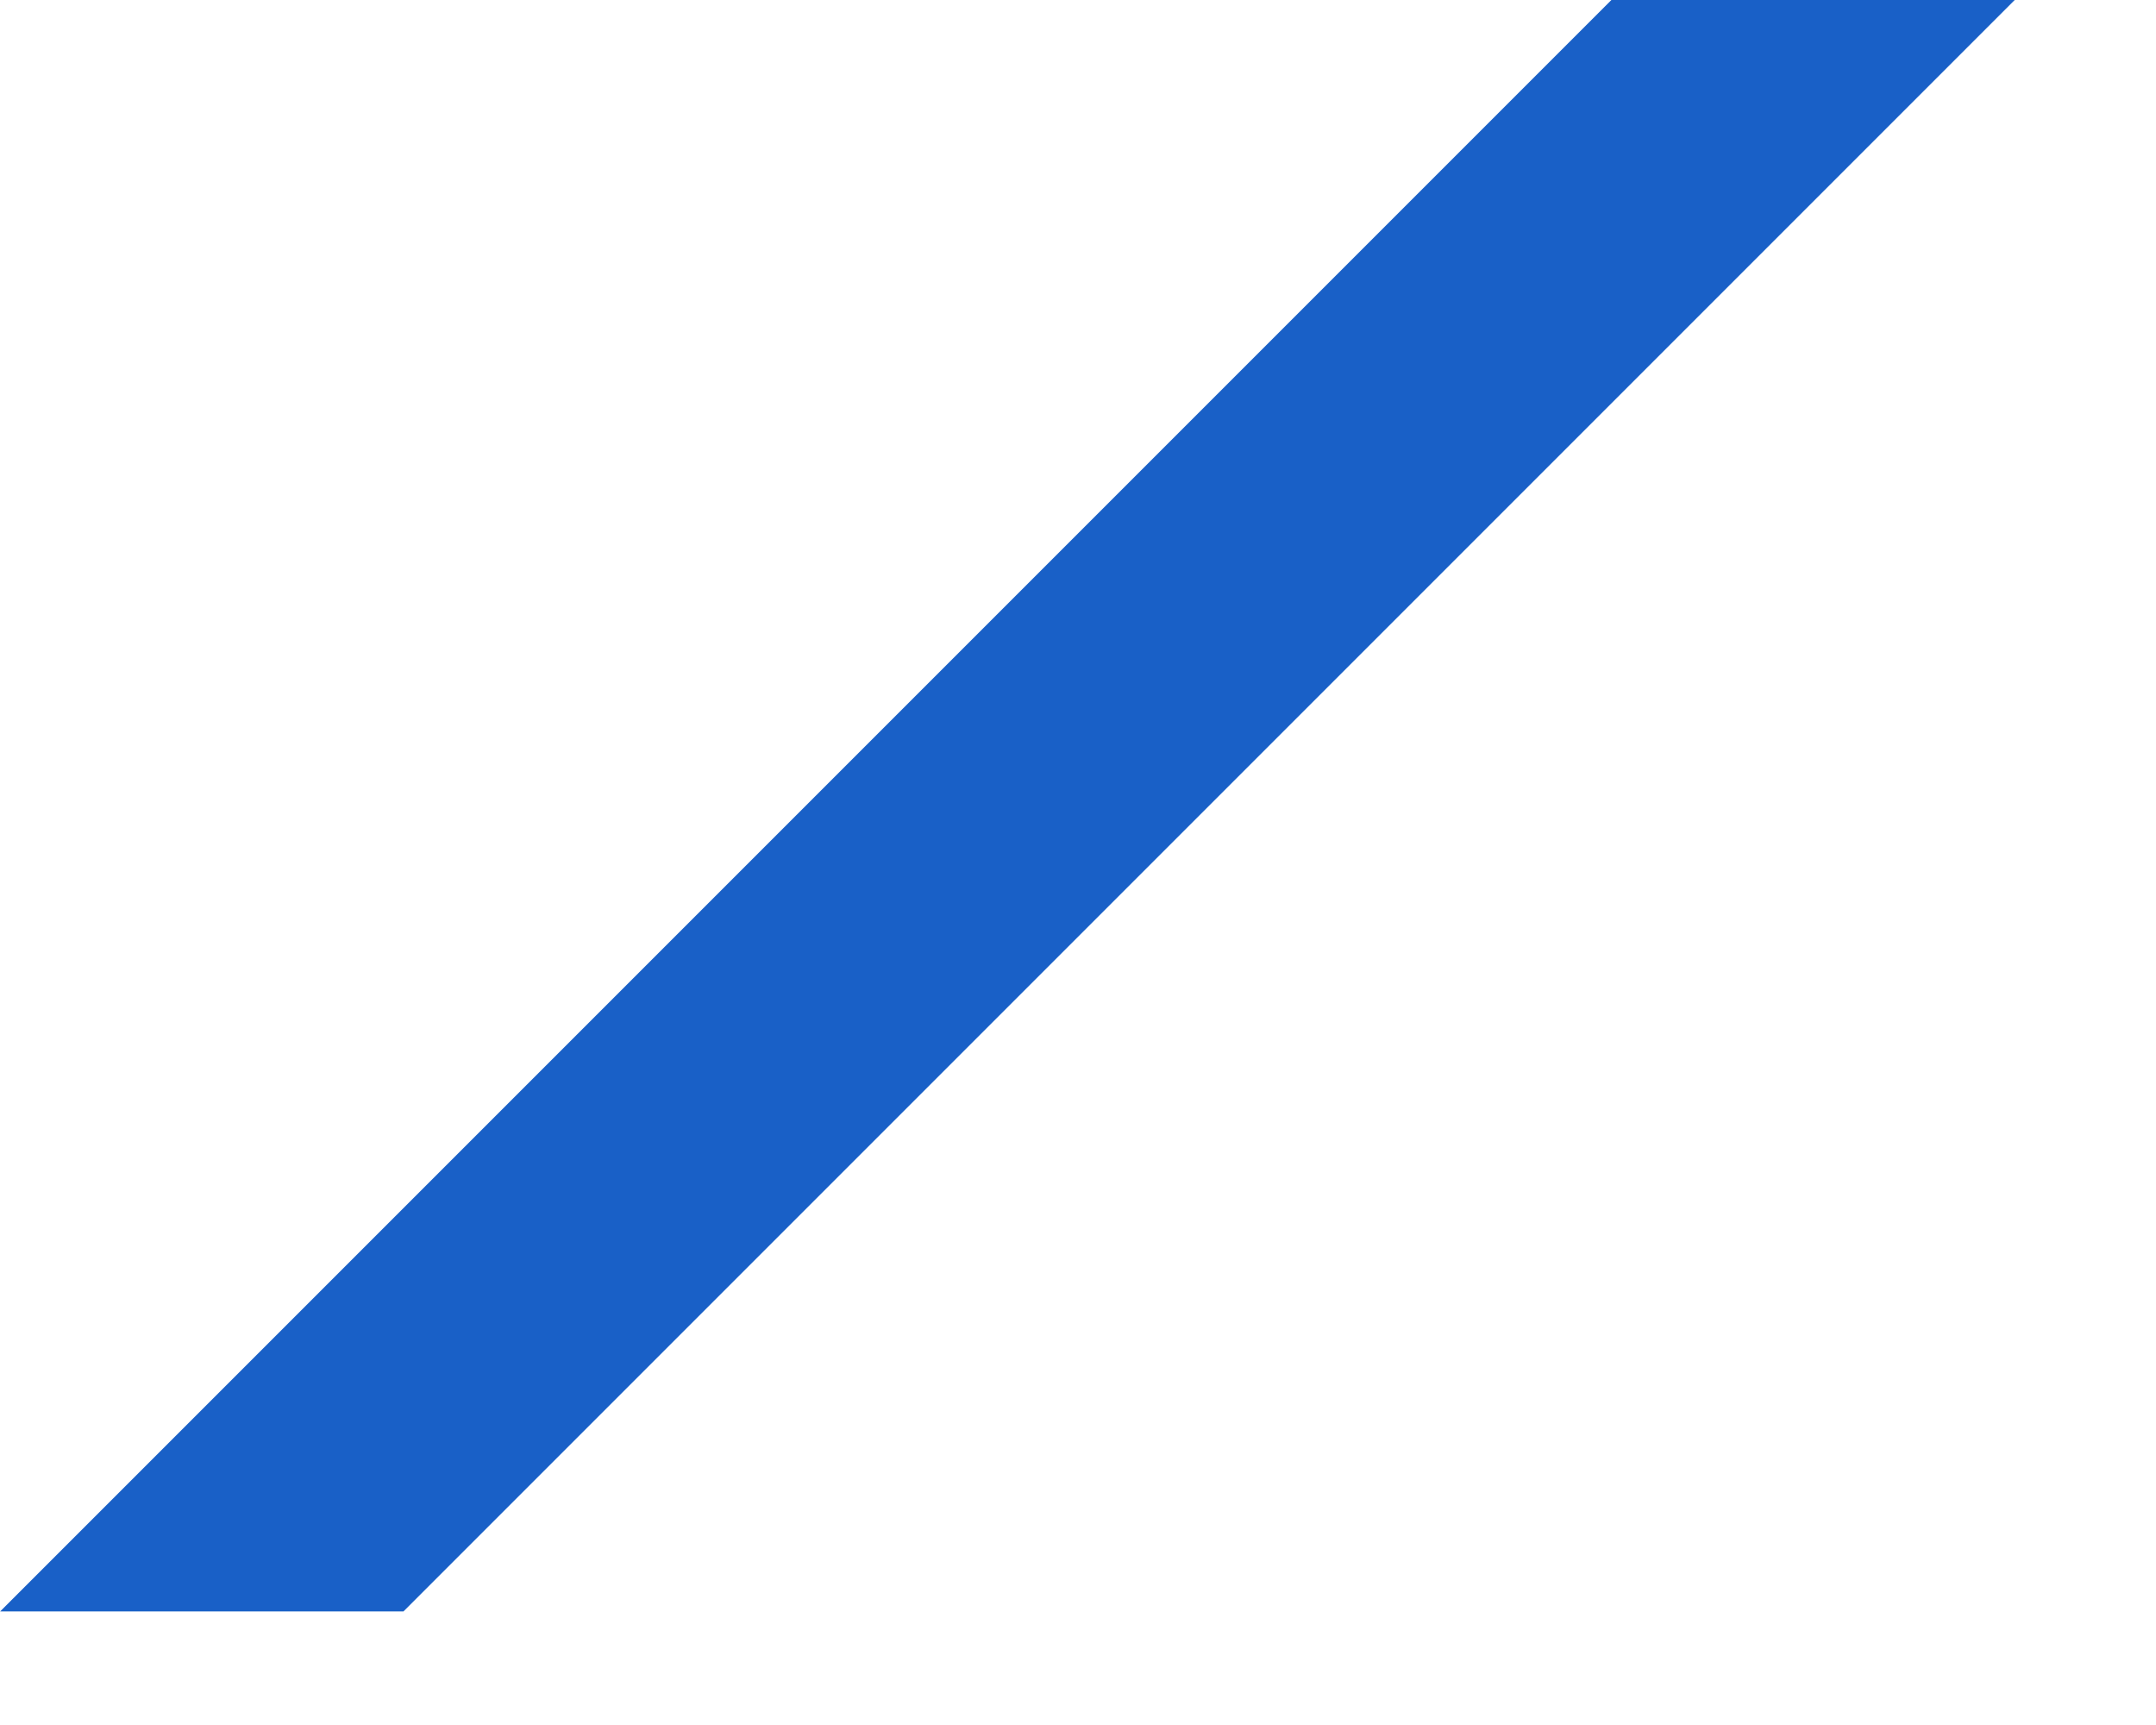 <?xml version="1.0" encoding="UTF-8"?> <svg xmlns="http://www.w3.org/2000/svg" width="15" height="12" viewBox="0 0 15 12" fill="none"> <path d="M11.211 0H14.017L2.807 11.21H0.001L11.211 0Z" fill="#1960C7"></path> </svg> 